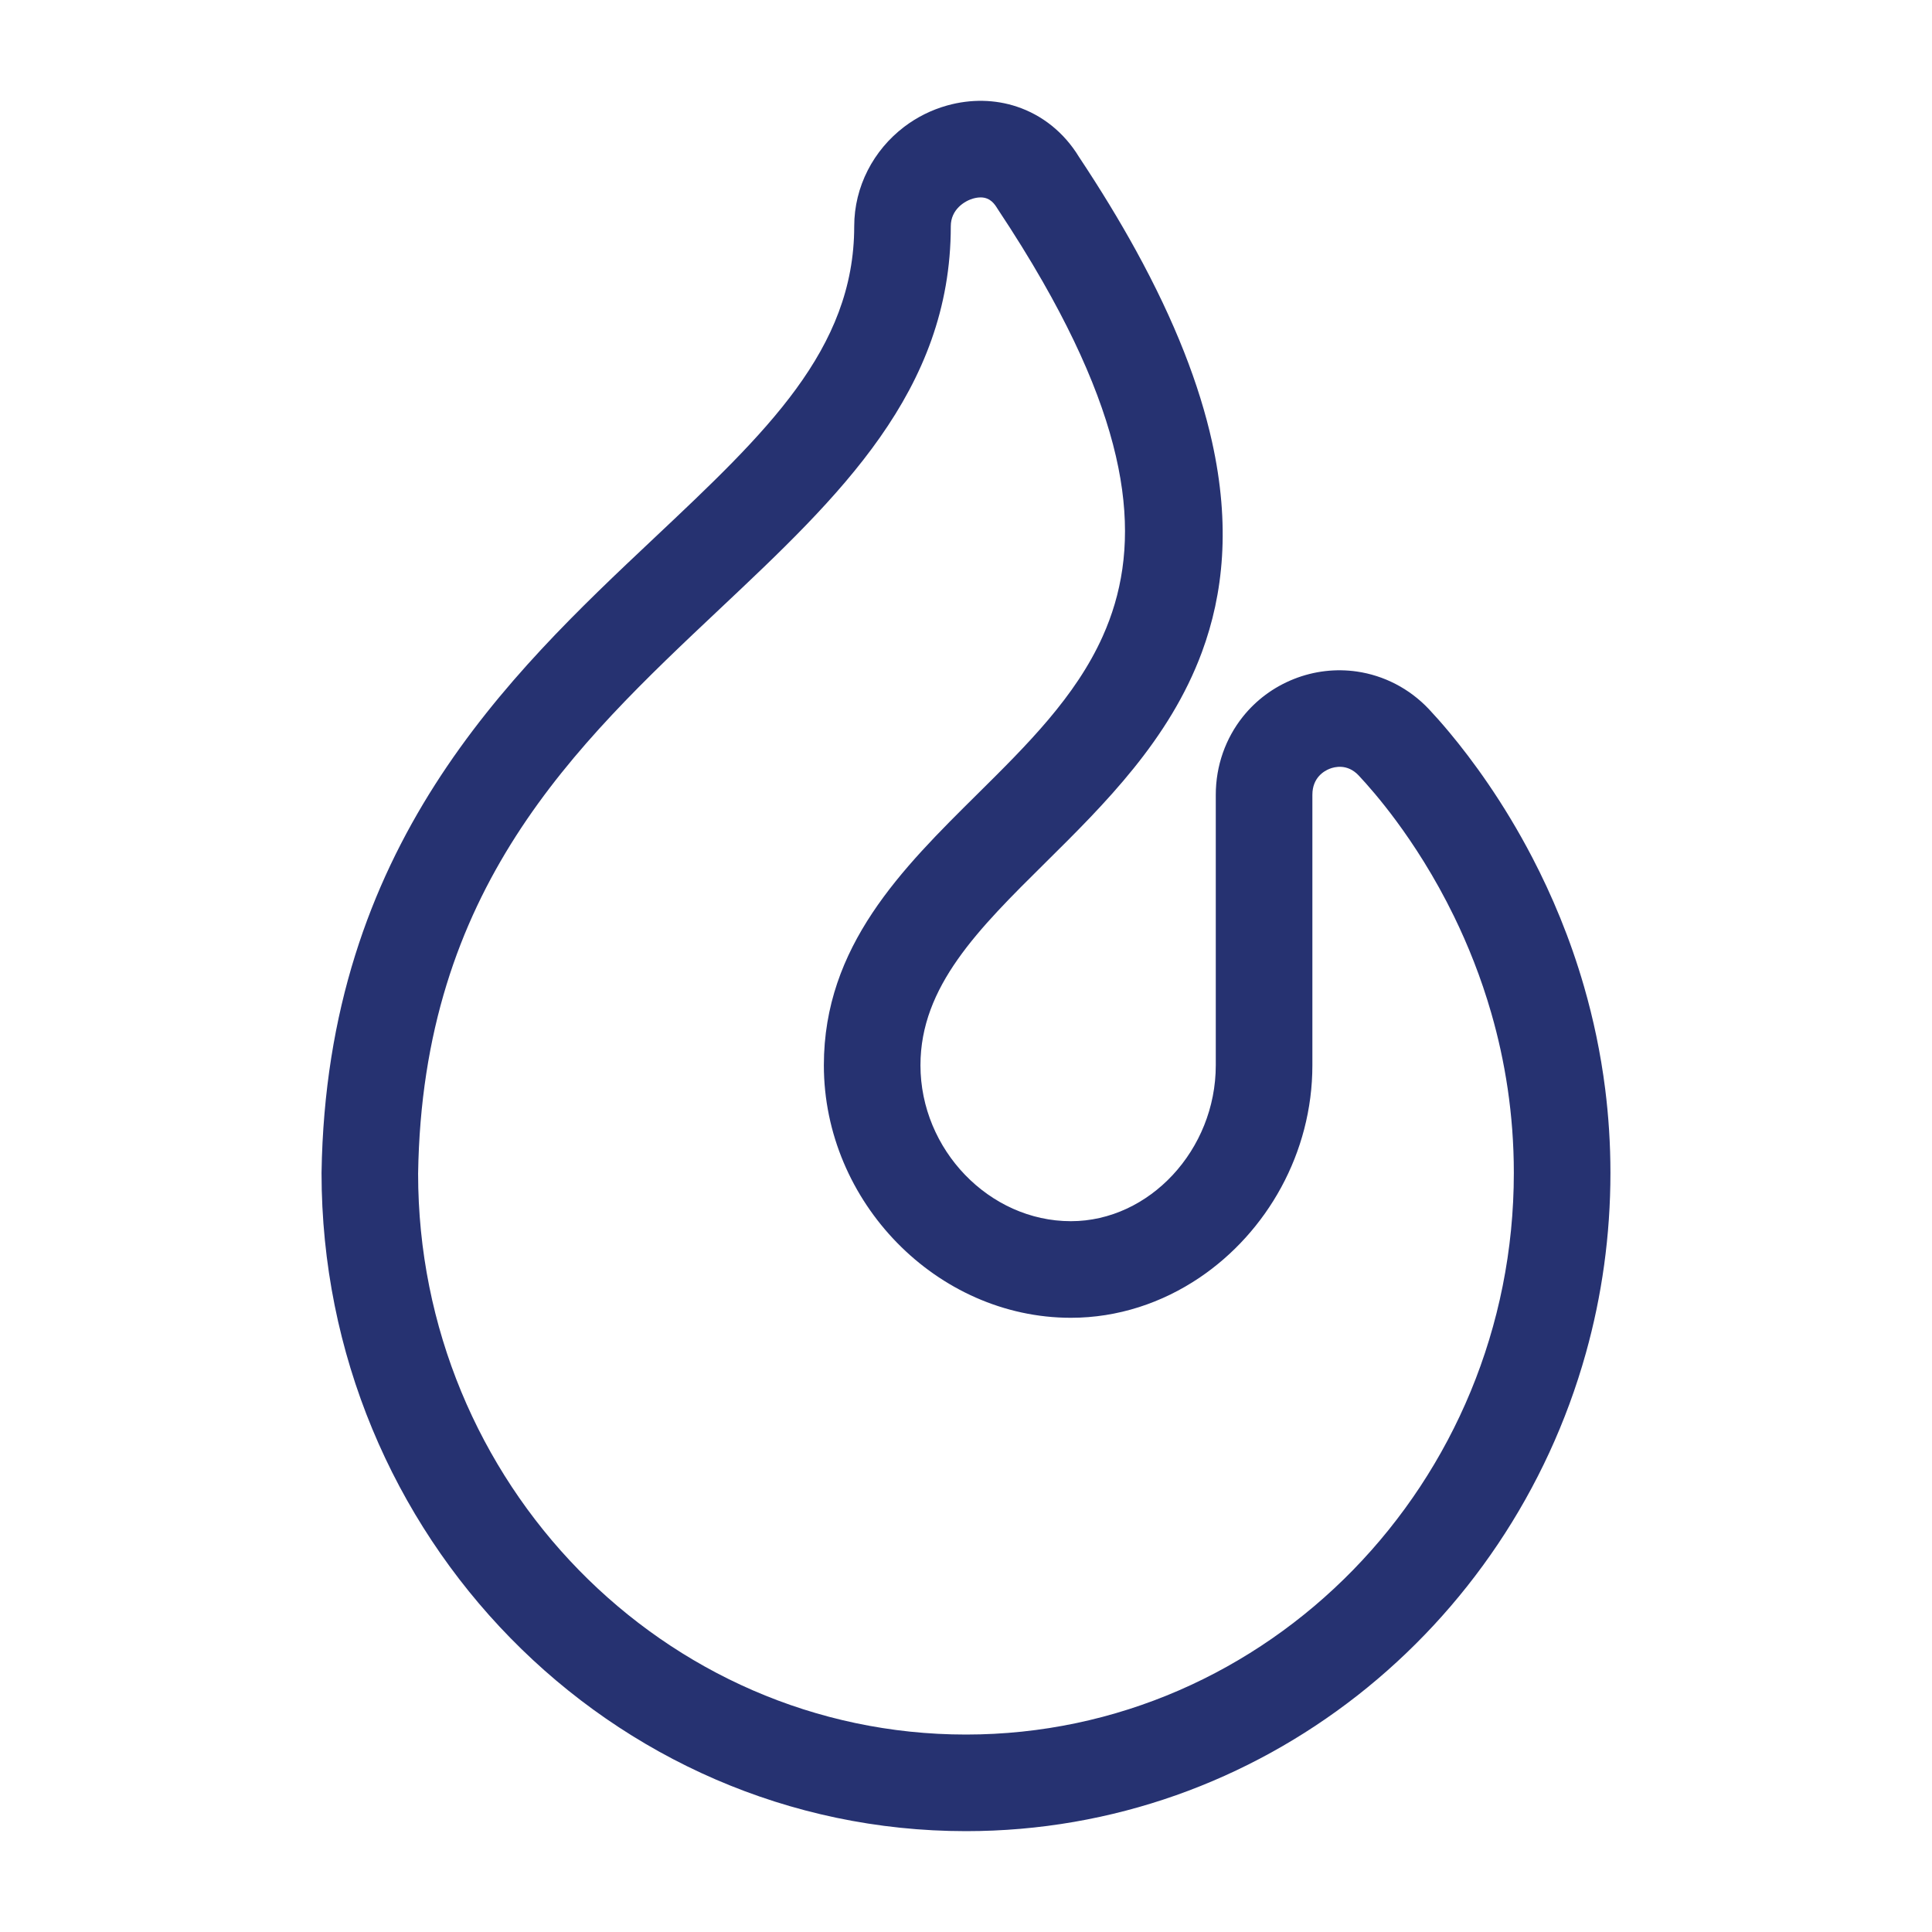<?xml version="1.0" encoding="UTF-8"?>
<svg id="Layer_1" xmlns="http://www.w3.org/2000/svg" version="1.1" viewBox="0 0 70 70">
  <!-- Generator: Adobe Illustrator 29.0.0, SVG Export Plug-In . SVG Version: 2.1.0 Build 186)  -->
  <defs>
    <style>
      .st0 {
        fill: #263271;
      }
    </style>
  </defs>
  <path class="st0" d="M35,66.346c-12.875,0-23.35-10.699-23.35-23.85.18-11.816,6.762-18.018,12.052-23.001,4.05-3.815,7.248-6.829,7.248-11.299,0-1.434.698-2.756,1.812-3.602.455-.345.979-.611,1.554-.772.871-.243,1.742-.219,2.526.042.913.304,1.708.928,2.252,1.822.785,1.181,1.468,2.305,2.058,3.378,1.428,2.6,2.307,4.894,2.761,6.938.674,3.033.415,5.514-.365,7.624-1.176,3.18-3.536,5.517-5.669,7.628-2.431,2.406-4.529,4.484-4.529,7.342,0,3.062,2.496,5.65,5.45,5.65,2.846,0,5.25-2.587,5.25-5.65v-9.8c0-1.058.358-2.047.981-2.828.475-.595,1.104-1.07,1.846-1.365.745-.296,1.531-.381,2.286-.272.974.142,1.895.607,2.609,1.363.196.209.449.49.74.839.823.987,1.957,2.521,3.006,4.537.704,1.352,1.37,2.921,1.878,4.686.332,1.152.597,2.388.763,3.702.122.971.19,1.984.19,3.038,0,2.263-.31,4.454-.89,6.53-2.787,9.987-11.801,17.32-22.46,17.32ZM35.526,7.153c-.078,0-.166.012-.266.04-.301.084-.811.391-.811,1.003,0,5.981-4.055,9.802-8.349,13.847-5.307,5-10.795,10.17-10.951,20.48,0,11.194,8.904,20.323,19.85,20.323s19.85-9.129,19.85-20.35c0-2.132-.322-4.07-.817-5.789-.373-1.297-.845-2.469-1.351-3.507-.352-.722-.721-1.379-1.085-1.967-.348-.562-.691-1.061-1.011-1.494-.558-.755-1.045-1.309-1.361-1.646-.408-.43-.873-.311-1.054-.237-.187.074-.62.314-.62.94v9.8c0,3.182-1.649,6.047-4.083,7.692-1.36.919-2.966,1.458-4.667,1.458-4.852,0-8.95-4.19-8.95-9.15,0-4.317,2.83-7.119,5.567-9.829,1.797-1.78,3.556-3.521,4.54-5.72,1.345-3.005,1.244-6.865-2.179-12.846-.478-.836-1.022-1.713-1.635-2.636-.096-.155-.253-.413-.616-.413Z"/>
</svg>